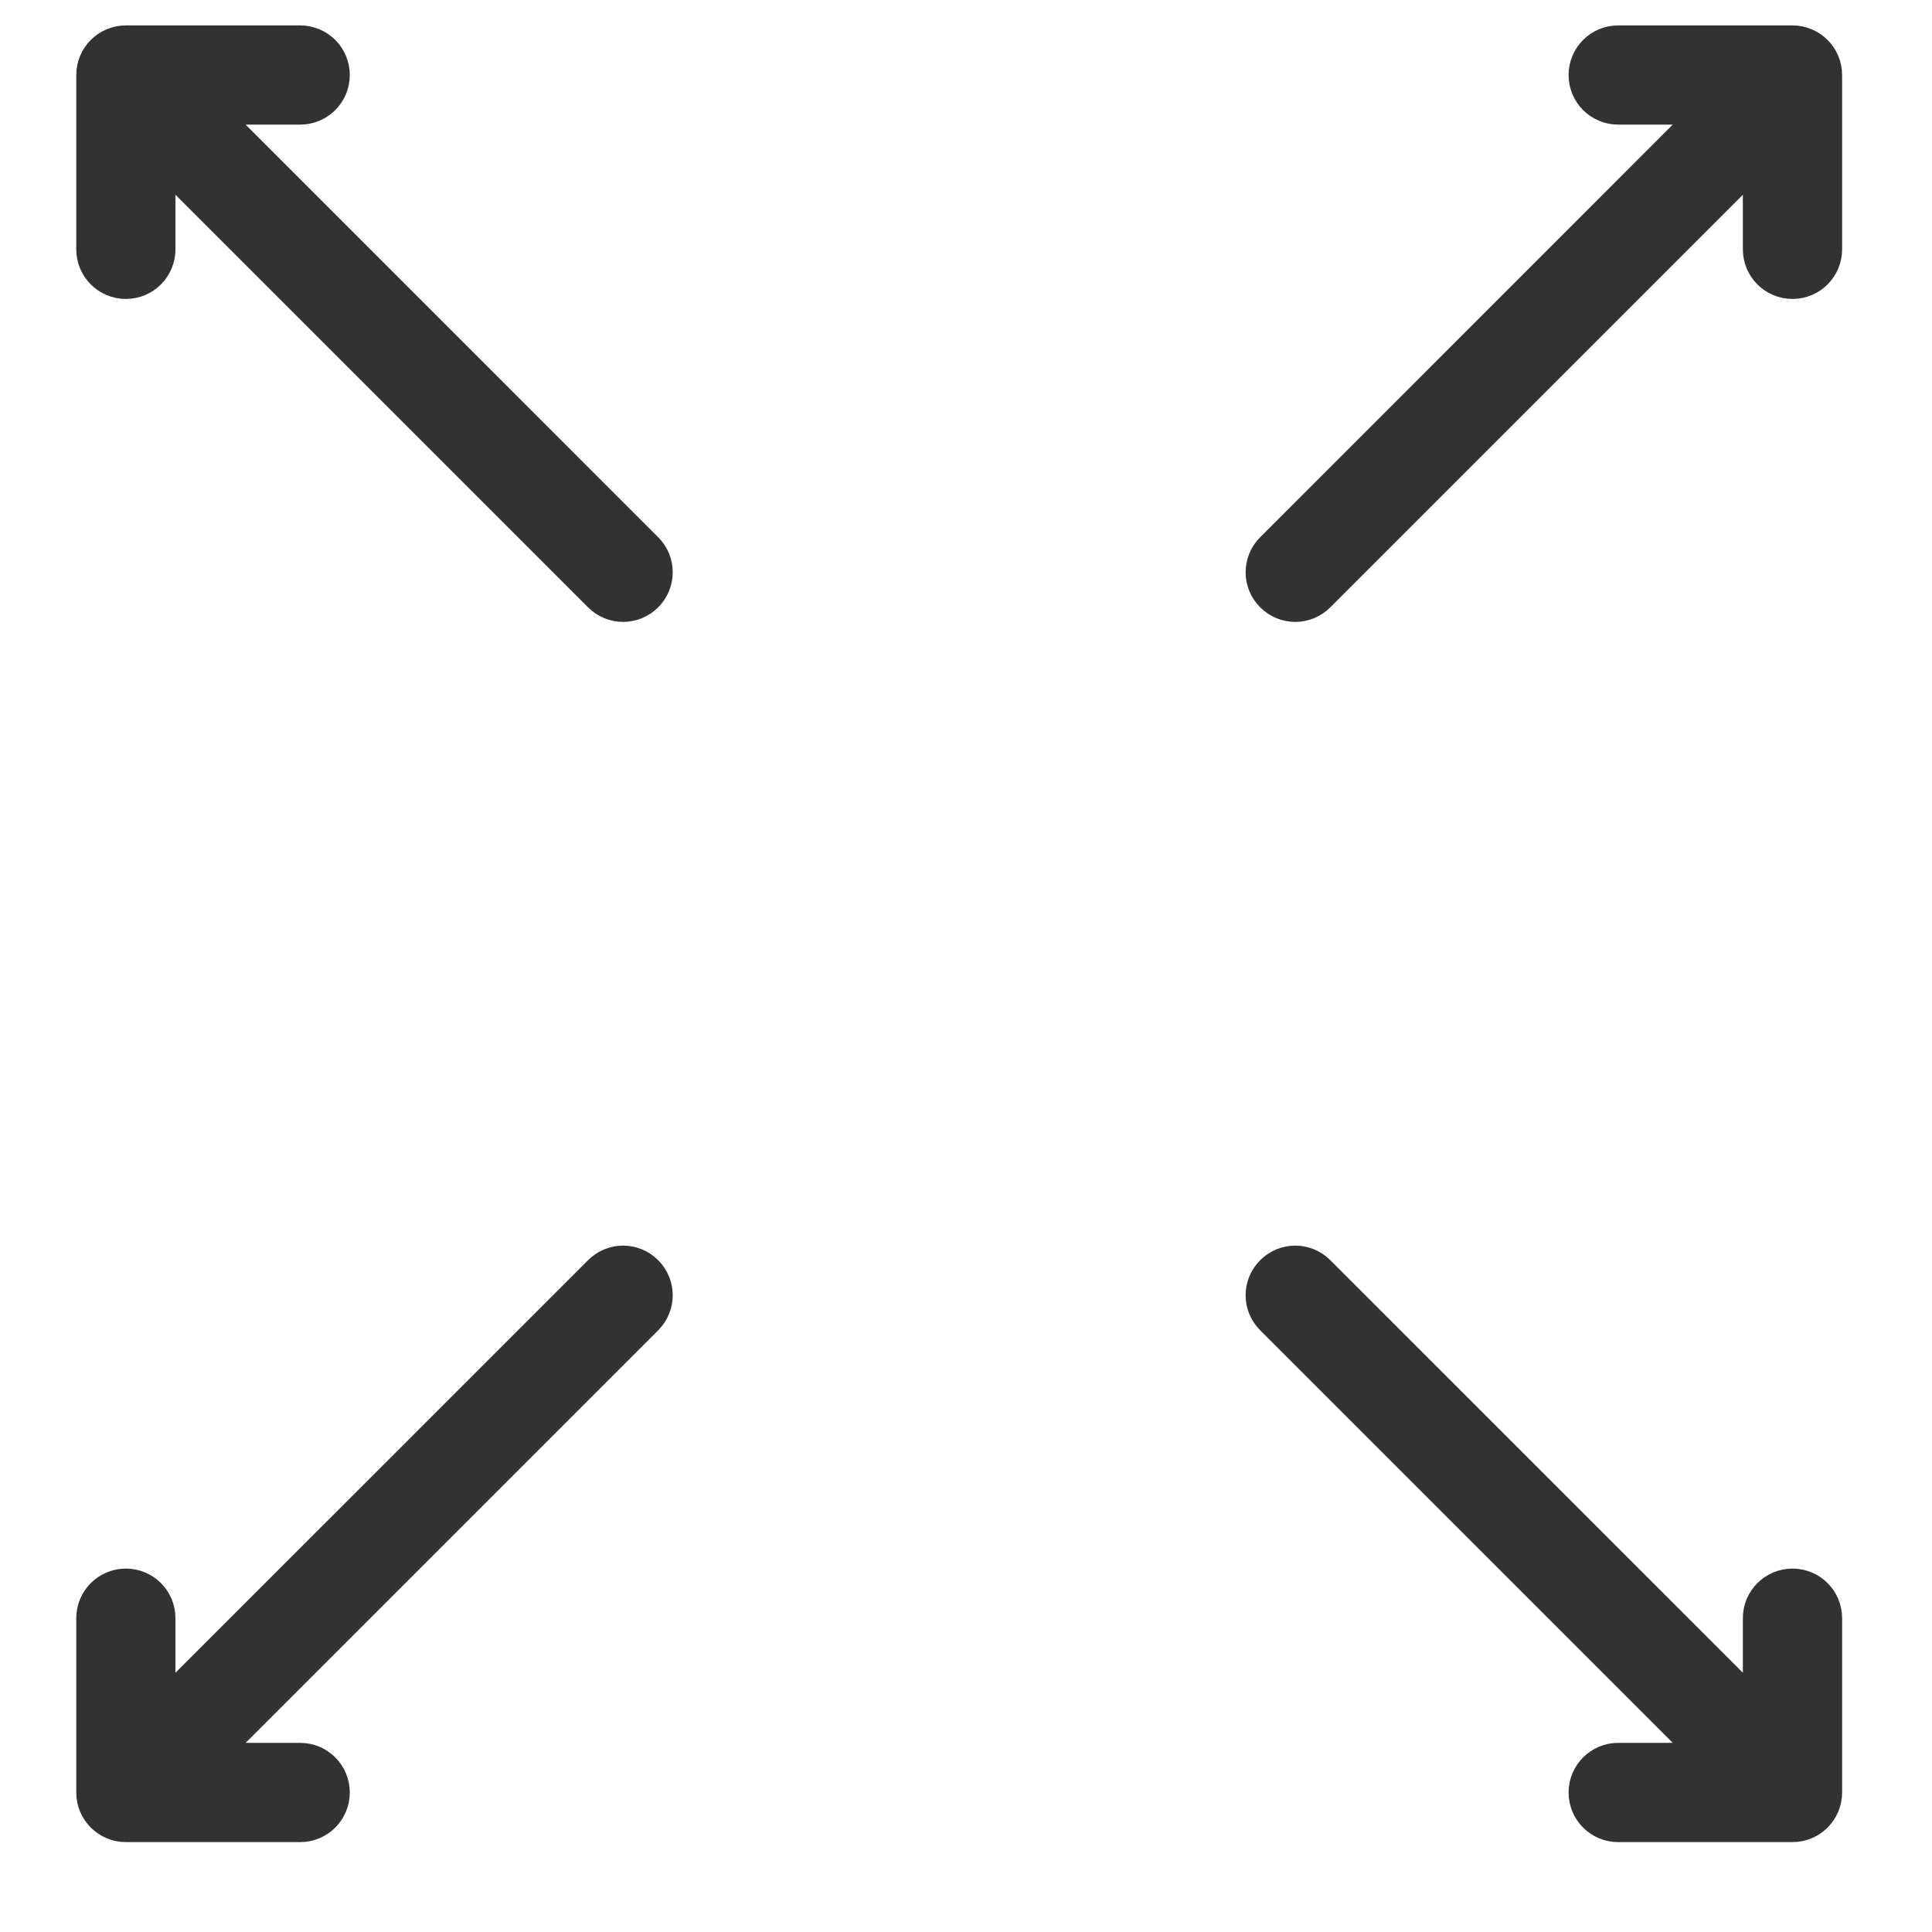 <svg width="38" height="38" viewBox="0 0 38 38" fill="none" xmlns="http://www.w3.org/2000/svg">
<path fill-rule="evenodd" clip-rule="evenodd" d="M25.14 11.592C24.953 11.407 24.953 11.105 25.14 10.92L34.107 1.951H31.827C31.564 1.951 31.352 1.738 31.352 1.476C31.352 1.213 31.564 1 31.827 1H35.256C35.519 1 35.732 1.213 35.732 1.476V4.904C35.732 5.168 35.519 5.38 35.256 5.38C34.994 5.38 34.78 5.168 34.78 4.904V2.624L25.812 11.592C25.719 11.685 25.598 11.732 25.476 11.732C25.354 11.732 25.233 11.685 25.14 11.592Z" fill="#323232" stroke="#323232"/>
<path fill-rule="evenodd" clip-rule="evenodd" d="M35.732 31.827V35.256C35.732 35.519 35.519 35.732 35.256 35.732H31.827C31.564 35.732 31.352 35.519 31.352 35.256C31.352 34.994 31.564 34.78 31.827 34.78H34.108L25.14 25.812C24.953 25.627 24.953 25.325 25.14 25.14C25.325 24.953 25.627 24.953 25.812 25.14L34.78 34.107V31.827C34.78 31.564 34.994 31.352 35.256 31.352C35.519 31.352 35.732 31.564 35.732 31.827Z" fill="#323232" stroke="#323232"/>
<path fill-rule="evenodd" clip-rule="evenodd" d="M12.592 25.14C12.778 25.325 12.778 25.627 12.592 25.812L3.624 34.78H5.904C6.168 34.78 6.38 34.994 6.38 35.256C6.38 35.519 6.168 35.732 5.904 35.732H2.476C2.213 35.732 2 35.519 2 35.256V31.827C2 31.564 2.213 31.352 2.476 31.352C2.738 31.352 2.951 31.564 2.951 31.827V34.108L11.92 25.14C12.105 24.953 12.406 24.953 12.592 25.14Z" fill="#323232" stroke="#323232"/>
<path fill-rule="evenodd" clip-rule="evenodd" d="M2 4.904V1.476C2 1.213 2.213 1 2.476 1H5.904C6.168 1 6.38 1.213 6.38 1.476C6.38 1.738 6.168 1.951 5.904 1.951H3.624L12.592 10.92C12.778 11.105 12.778 11.407 12.592 11.592C12.499 11.685 12.377 11.732 12.256 11.732C12.135 11.732 12.012 11.685 11.92 11.592L2.951 2.624V4.904C2.951 5.168 2.738 5.38 2.476 5.38C2.213 5.38 2 5.168 2 4.904Z" fill="#323232" stroke="#323232"/>
</svg>
